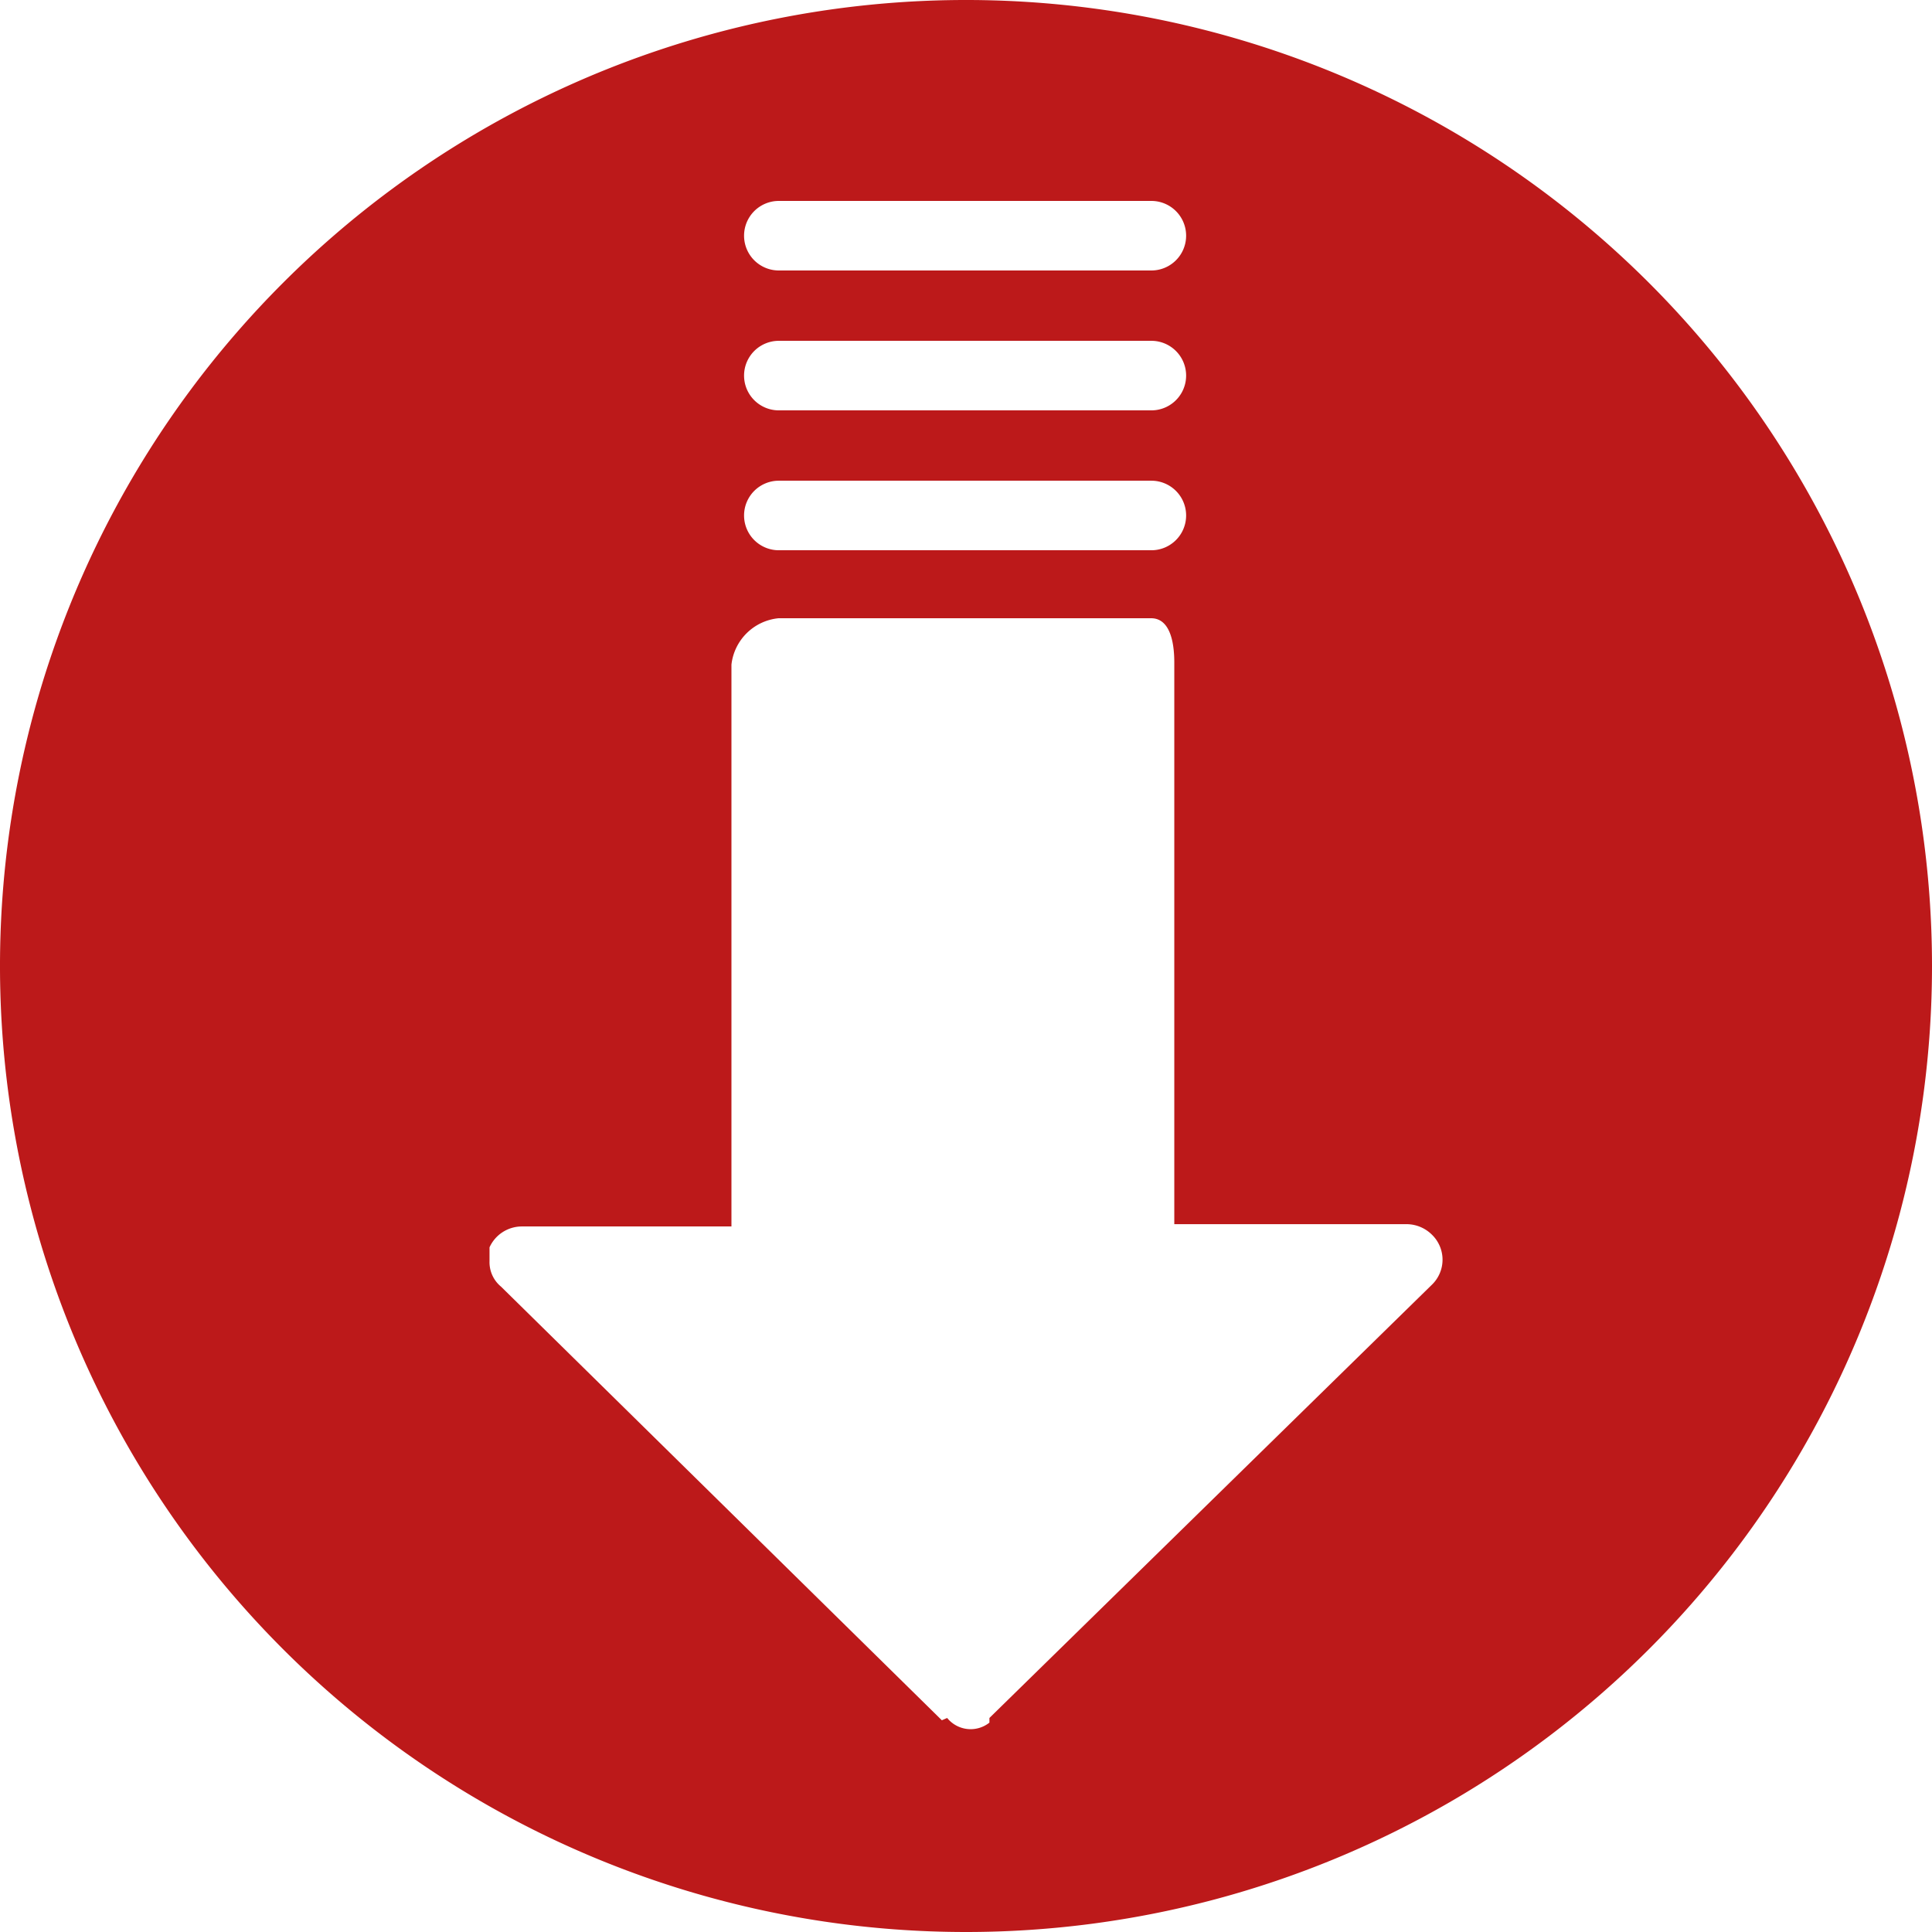 <svg id="Calque_2" data-name="Calque 2" xmlns="http://www.w3.org/2000/svg" width="32" height="32" viewBox="0 0 32 32">
  <g id="Calque_1" data-name="Calque 1">
    <path id="Tracé_639" data-name="Tracé 639" d="M15.6,28.493l-7.3-7.181a.525.525,0,0,1-.192-.422v-.23a.589.589,0,0,1,.538-.346h3.469V11.008a.87.87,0,0,1,.781-.768h6.17c.307,0,.384.384.384.73v9.306H23.3a.6.6,0,0,1,.422.179.576.576,0,0,1,0,.819l-7.334,7.181v.077a.5.5,0,0,1-.7-.077M12.9,9.114a.576.576,0,1,1,0-1.152h6.17a.576.576,0,1,1,0,1.152Zm0-2.317a.576.576,0,0,1,0-1.152h6.17a.576.576,0,1,1,0,1.152Zm0-2.317a.576.576,0,0,1,0-1.152h6.17a.576.576,0,1,1,0,1.152ZM32,16A16,16,0,1,0,16,32,16,16,0,0,0,32,16" fill="#bc191a"/>
  </g>
</svg>
